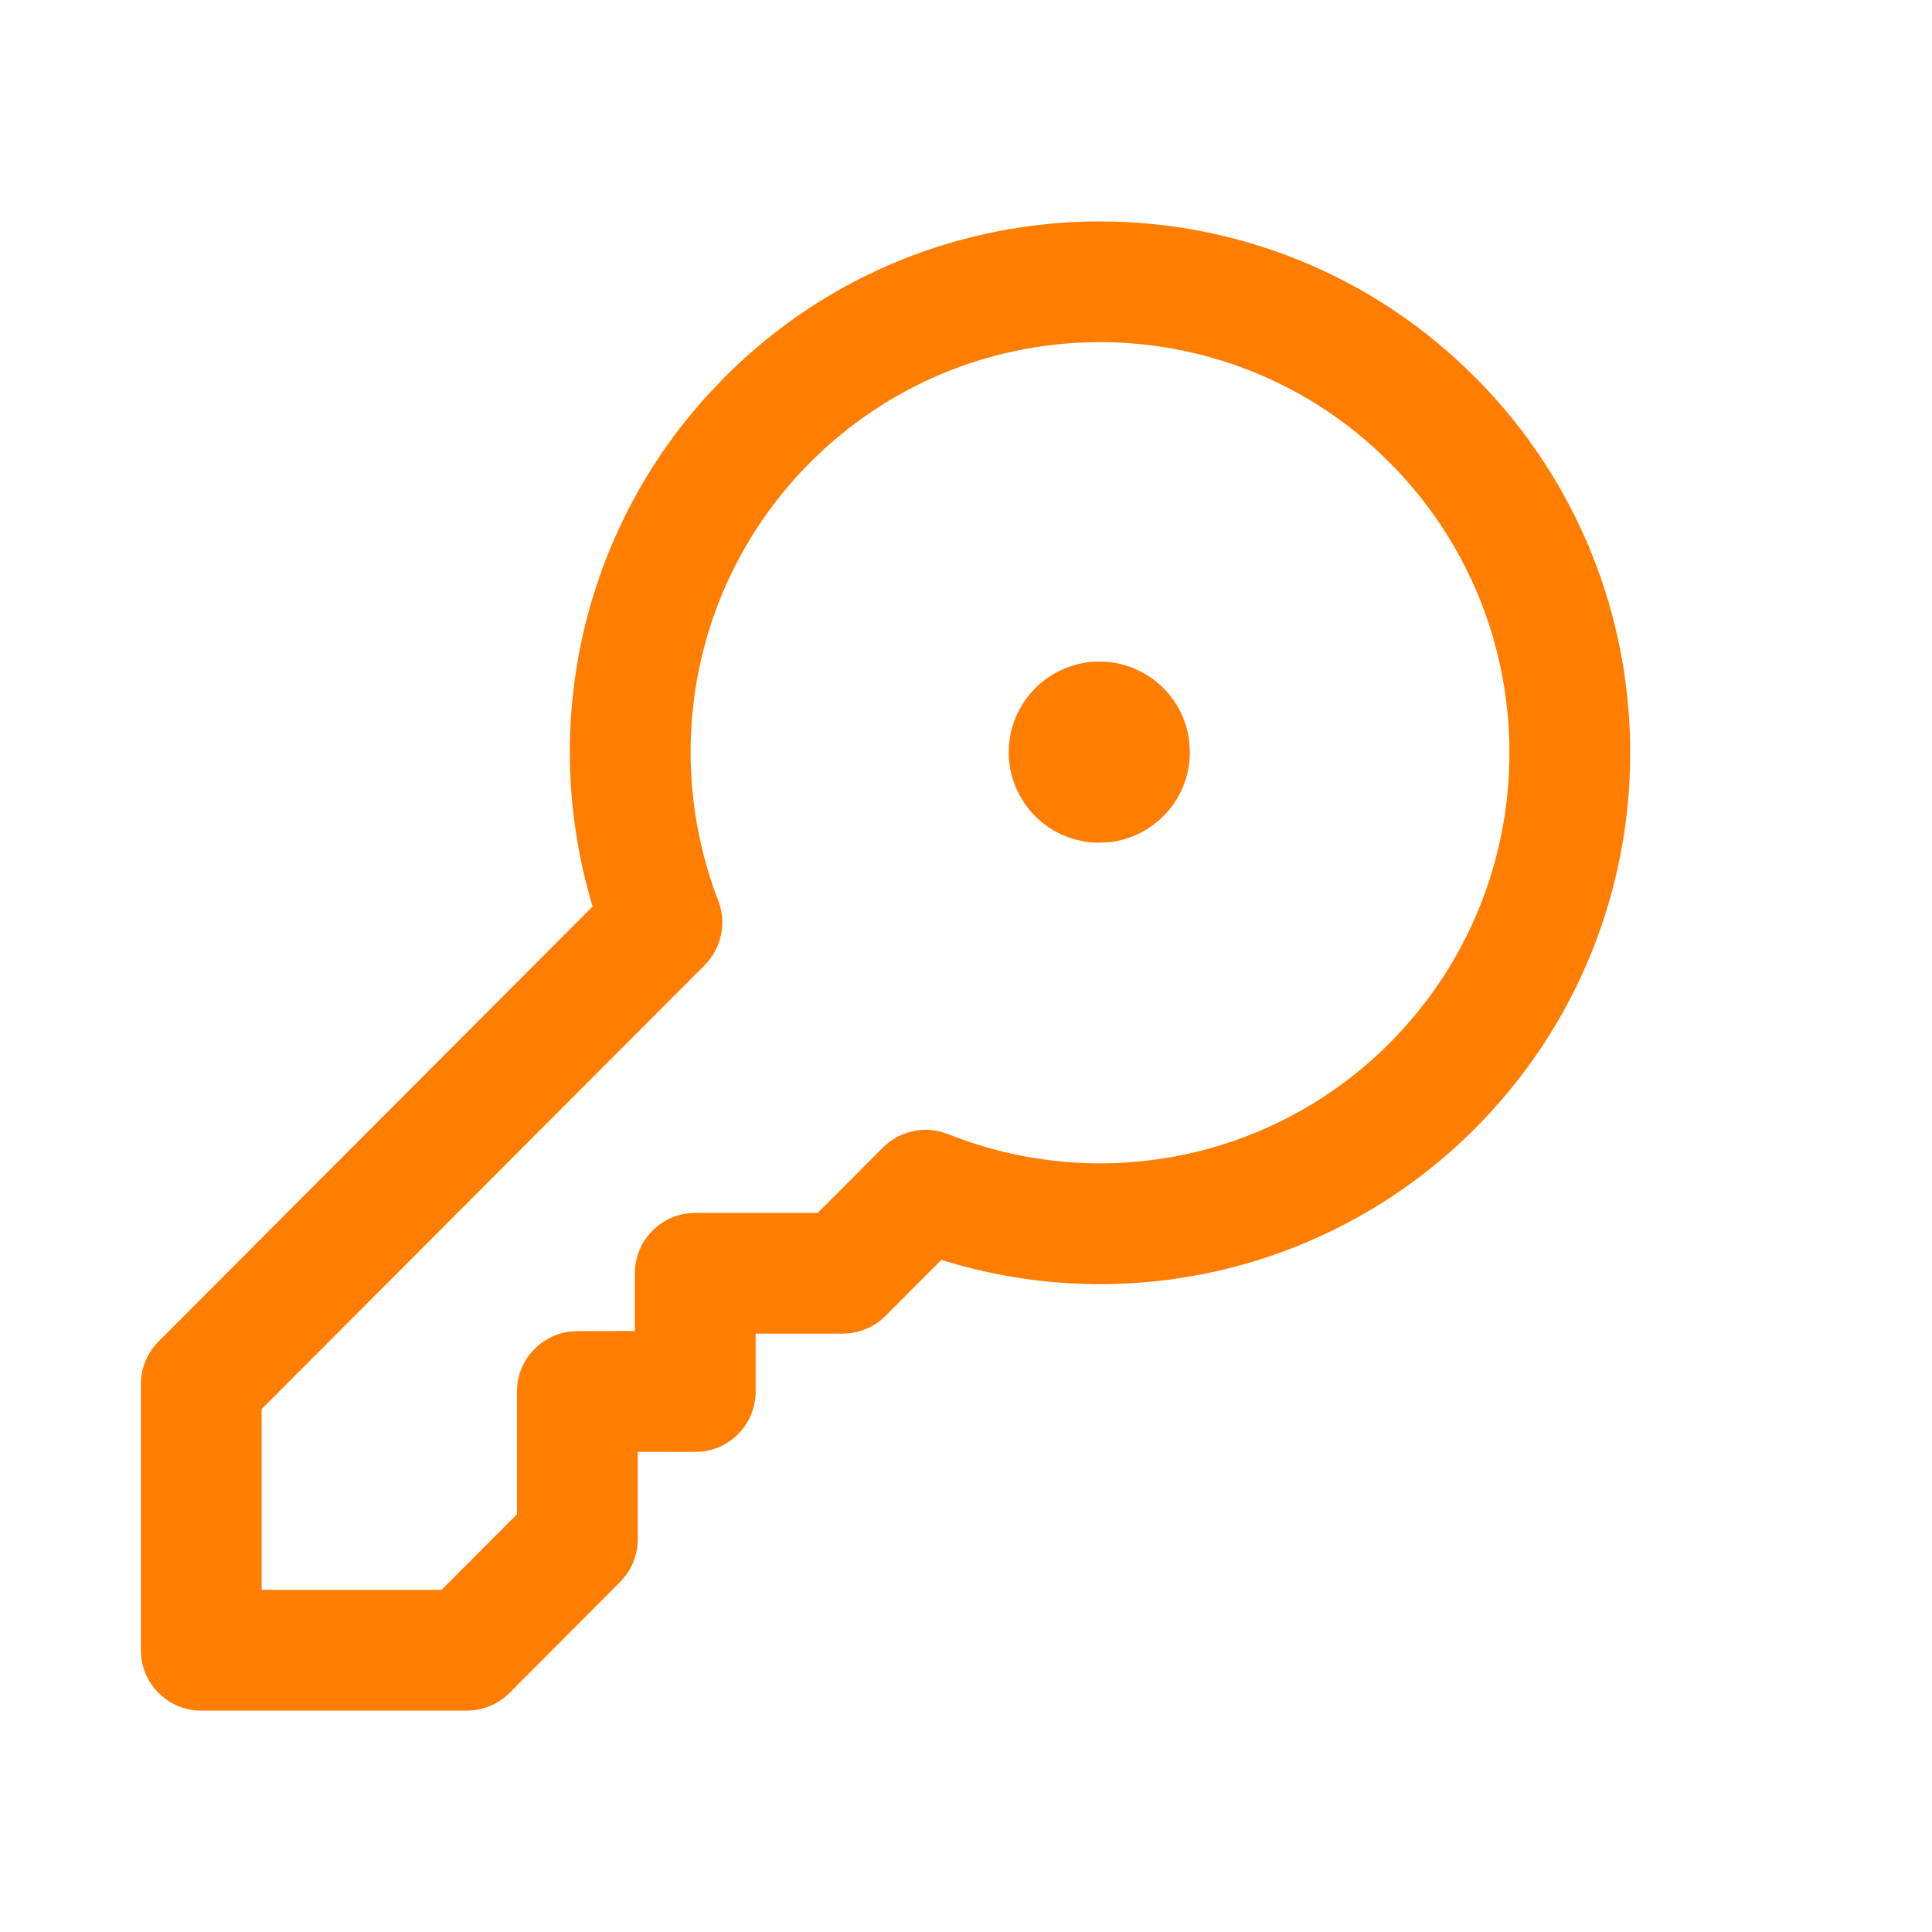 <svg width="24" height="24" viewBox="0 0 24 24" fill="none" xmlns="http://www.w3.org/2000/svg">
<path d="M13.656 8.218C14.235 8.218 14.713 8.656 14.774 9.219L14.781 9.341C14.781 9.923 14.342 10.4 13.781 10.461L13.659 10.468C13.036 10.471 12.531 9.966 12.531 9.344C12.531 8.724 13.033 8.221 13.656 8.218Z" fill="#FF7D00"/>
<path d="M8.816 4.88C7.23 6.604 6.699 9.017 7.351 11.223L7.363 11.259L1.969 16.665C1.829 16.806 1.75 16.996 1.75 17.195V20.5C1.75 20.914 2.086 21.25 2.5 21.25H5.798C5.997 21.25 6.188 21.171 6.329 21.03L7.703 19.652L7.78 19.562C7.872 19.434 7.922 19.281 7.922 19.122V18.035L8.637 18.036L8.739 18.029C9.105 17.98 9.387 17.666 9.387 17.286V16.567H10.469L10.587 16.558C10.742 16.533 10.887 16.46 11 16.347L11.695 15.649L11.728 15.661C14.03 16.369 16.572 15.772 18.322 14.02C20.894 11.441 20.894 7.262 18.322 4.684C15.749 2.106 11.576 2.106 9.003 4.684L8.816 4.88ZM17.26 5.744C19.248 7.736 19.248 10.967 17.26 12.96C15.809 14.413 13.652 14.837 11.777 14.088L11.671 14.055C11.42 13.996 11.154 14.069 10.968 14.255L10.158 15.067H8.637L8.535 15.074C8.169 15.123 7.887 15.437 7.887 15.817V16.535L7.172 16.536L7.07 16.543C6.704 16.593 6.422 16.906 6.422 17.286V18.811L5.485 19.75H3.25V17.504L8.754 11.989C8.963 11.779 9.029 11.466 8.923 11.19C8.202 9.317 8.629 7.183 10.065 5.744C11.993 3.811 15.085 3.754 17.082 5.573L17.26 5.744Z" fill="#FF7D00"/>
</svg>
